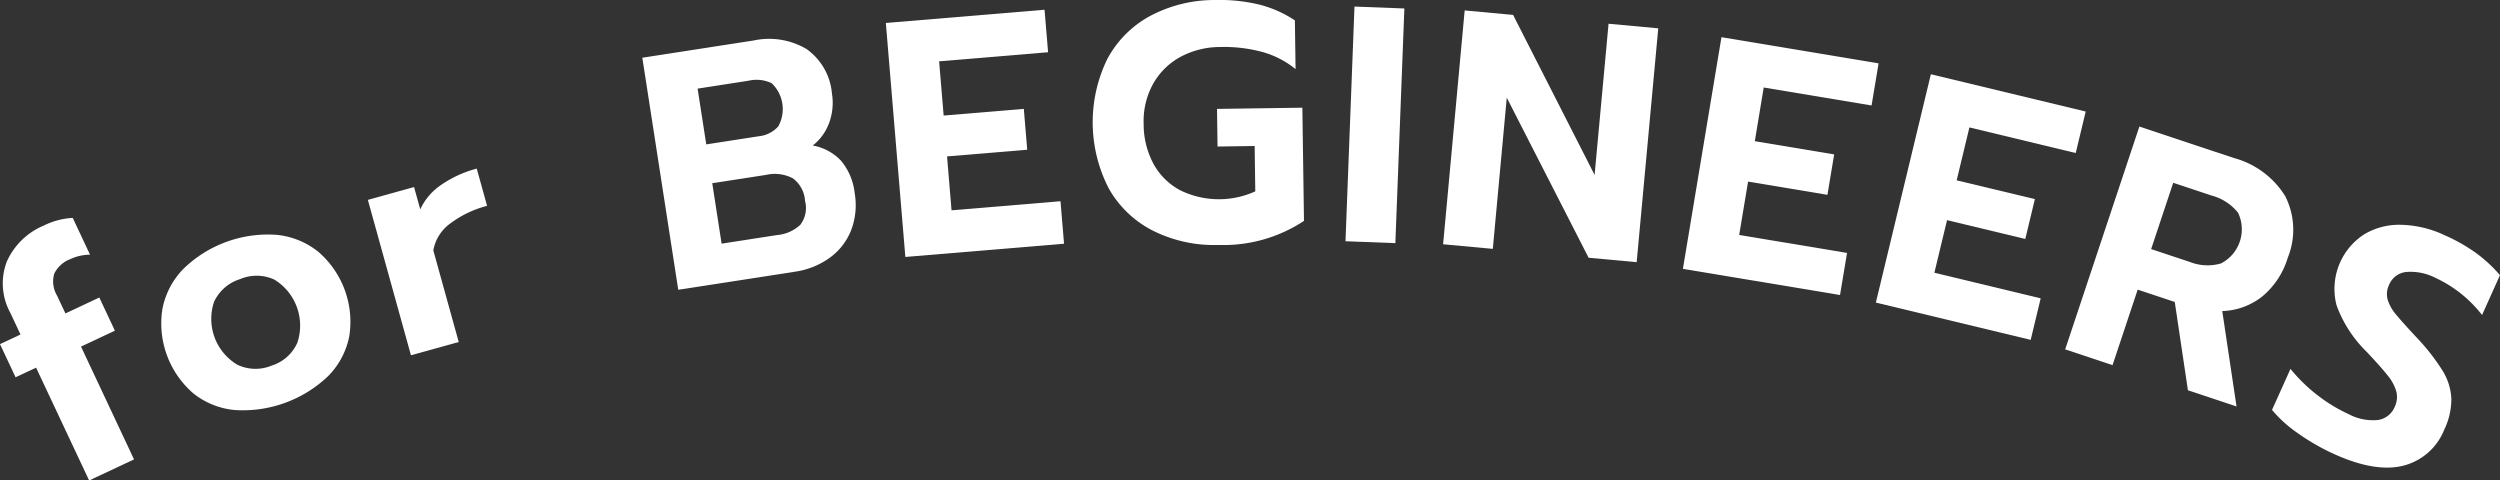 <svg height="48.621" viewBox="0 0 252.998 48.621" width="252.998" xmlns="http://www.w3.org/2000/svg"><rect x="0" y="0" width="252.998" height="48.621" fill="#333333" stroke="none"/><g fill="#fff" transform="translate(-163.397 -374.72)"><path d="m167.048 411.925-2.074.974-1.577-3.353 2.075-.976-1.026-2.184a6.193 6.193 0 0 1 -.354-5.206 7.08 7.08 0 0 1 3.728-3.63 7.516 7.516 0 0 1 2.938-.779l1.749 3.722a4.819 4.819 0 0 0 -2.022.462 2.93 2.93 0 0 0 -1.6 1.469 2.8 2.8 0 0 0 .28 2.2l.853 1.816 3.429-1.612 1.576 3.355-3.428 1.611 5.365 11.416-4.541 2.134z"/><path d="m187.143 416.213a7.866 7.866 0 0 1 -4.191-1.692 9.353 9.353 0 0 1 -3.118-8.543 7.959 7.959 0 0 1 2.1-4.026 12.259 12.259 0 0 1 9.489-3.463 7.953 7.953 0 0 1 4.2 1.724 9.353 9.353 0 0 1 3.119 8.543 7.894 7.894 0 0 1 -2.1 3.988 12.49 12.49 0 0 1 -9.5 3.469zm6.342-6.8a5.458 5.458 0 0 0 -2.316-6.393 4.255 4.255 0 0 0 -3.469-.055 4.313 4.313 0 0 0 -2.634 2.282 5.4 5.4 0 0 0 2.348 6.382 4.259 4.259 0 0 0 3.48.087 4.21 4.21 0 0 0 2.591-2.306z"/><path d="m200.625 394.949 4.675-1.3.627 2.261a6.008 6.008 0 0 1 2.107-2.473 11.432 11.432 0 0 1 3.611-1.653l1.044 3.768a10.589 10.589 0 0 0 -3.7 1.766 4.271 4.271 0 0 0 -1.74 2.741l2.571 9.272-4.835 1.341z"/><path d="m228.4 380.562 11.264-1.744a7.451 7.451 0 0 1 5.345.859 6.144 6.144 0 0 1 2.577 4.487 5.868 5.868 0 0 1 -.278 2.984 5.165 5.165 0 0 1 -1.661 2.3 5.149 5.149 0 0 1 2.86 1.536 6.111 6.111 0 0 1 1.377 3.244 7.121 7.121 0 0 1 -.367 3.825 6.263 6.263 0 0 1 -2.192 2.782 7.941 7.941 0 0 1 -3.469 1.38l-11.821 1.829zm11.788 7.946a3.036 3.036 0 0 0 1.965-.992 3.606 3.606 0 0 0 -.659-4.37 3.536 3.536 0 0 0 -2.344-.257l-5.155.8.874 5.644zm1.85 10a3.957 3.957 0 0 0 2.345-1.034 2.8 2.8 0 0 0 .482-2.431 3.054 3.054 0 0 0 -1.245-2.285 3.94 3.94 0 0 0 -2.692-.34l-5.452.844.947 6.115z"/><path d="m253.044 377.044 16.06-1.338.359 4.3-11.027.919.458 5.489 8.112-.676.345 4.134-8.113.676.454 5.455 11.027-.919.359 4.3-16.06 1.339z"/><path d="m280.115 398.086a10.681 10.681 0 0 1 -4.48-4.237 14.6 14.6 0 0 1 -.188-13.14 10.658 10.658 0 0 1 4.358-4.381 13.849 13.849 0 0 1 6.556-1.606 17.183 17.183 0 0 1 4.477.463 11.627 11.627 0 0 1 3.6 1.6l.07 4.929a9.265 9.265 0 0 0 -3.364-1.736 14.845 14.845 0 0 0 -4.278-.5 8.455 8.455 0 0 0 -3.99.991 6.99 6.99 0 0 0 -2.769 2.709 7.765 7.765 0 0 0 -.973 4.06 8.478 8.478 0 0 0 1.006 4.083 6.6 6.6 0 0 0 2.713 2.664 8.895 8.895 0 0 0 7.578.1l-.065-4.59-3.755.054-.054-3.808 8.638-.123.164 11.456a14.773 14.773 0 0 1 -8.639 2.436 13.847 13.847 0 0 1 -6.605-1.424z"/><path d="m300.47 375.385 5.048.193-.912 23.748-5.046-.193z"/><path d="m311.621 375.776 4.9.453 8.249 16.194 1.412-15.3 5.029.464-2.184 23.665-4.863-.448-8.283-16.2-1.412 15.3-5.03-.465z"/><path d="m337.608 378.484 15.9 2.649-.71 4.26-10.915-1.819-.9 5.433 8.031 1.338-.682 4.092-8.031-1.338-.9 5.4 10.915 1.818-.71 4.26-15.9-2.648z"/><path d="m358.8 382.234 15.668 3.773-1.01 4.2-10.758-2.593-1.29 5.356 7.915 1.9-.971 4.033-7.918-1.903-1.282 5.322 10.758 2.591-1.011 4.2-15.669-3.772z"/><path d="m379.9 387.527 9.553 3.181a8.8 8.8 0 0 1 5.209 3.866 7.512 7.512 0 0 1 .254 6.231 8.127 8.127 0 0 1 -2.558 3.9 6.854 6.854 0 0 1 -4.07 1.494l1.444 9.655-4.918-1.638-1.333-8.937-3.751-1.249-2.546 7.646-4.792-1.6zm5.1 13.7a4.9 4.9 0 0 0 3.154.154 3.88 3.88 0 0 0 1.728-5.14 5.112 5.112 0 0 0 -2.648-1.724l-3.909-1.3-2.234 6.71z"/><path d="m396 418.605a13.086 13.086 0 0 1 -2.676-2.4l1.867-4.155a16.46 16.46 0 0 0 2.791 2.707 15.908 15.908 0 0 0 3.122 1.886 5.2 5.2 0 0 0 2.947.579 2.174 2.174 0 0 0 1.689-1.329 2.289 2.289 0 0 0 .158-1.569 4.521 4.521 0 0 0 -.865-1.6q-.663-.837-2.116-2.385a12.649 12.649 0 0 1 -3.058-4.709 6.573 6.573 0 0 1 2.8-7.2 6.893 6.893 0 0 1 3.71-.961 10.933 10.933 0 0 1 4.41 1.049 17.676 17.676 0 0 1 3.195 1.807 14.591 14.591 0 0 1 2.418 2.241l-1.812 4.033a12.744 12.744 0 0 0 -4.721-3.761 5.512 5.512 0 0 0 -2.939-.594 2.1 2.1 0 0 0 -1.743 1.286 2.158 2.158 0 0 0 -.145 1.538 4.333 4.333 0 0 0 .855 1.5q.637.771 2.138 2.377a21.282 21.282 0 0 1 2.564 3.294 5.944 5.944 0 0 1 .883 2.82 7.061 7.061 0 0 1 -.713 3.127 6.056 6.056 0 0 1 -4.138 3.658q-2.815.711-6.937-1.141a21.933 21.933 0 0 1 -3.684-2.098z"/></g></svg>